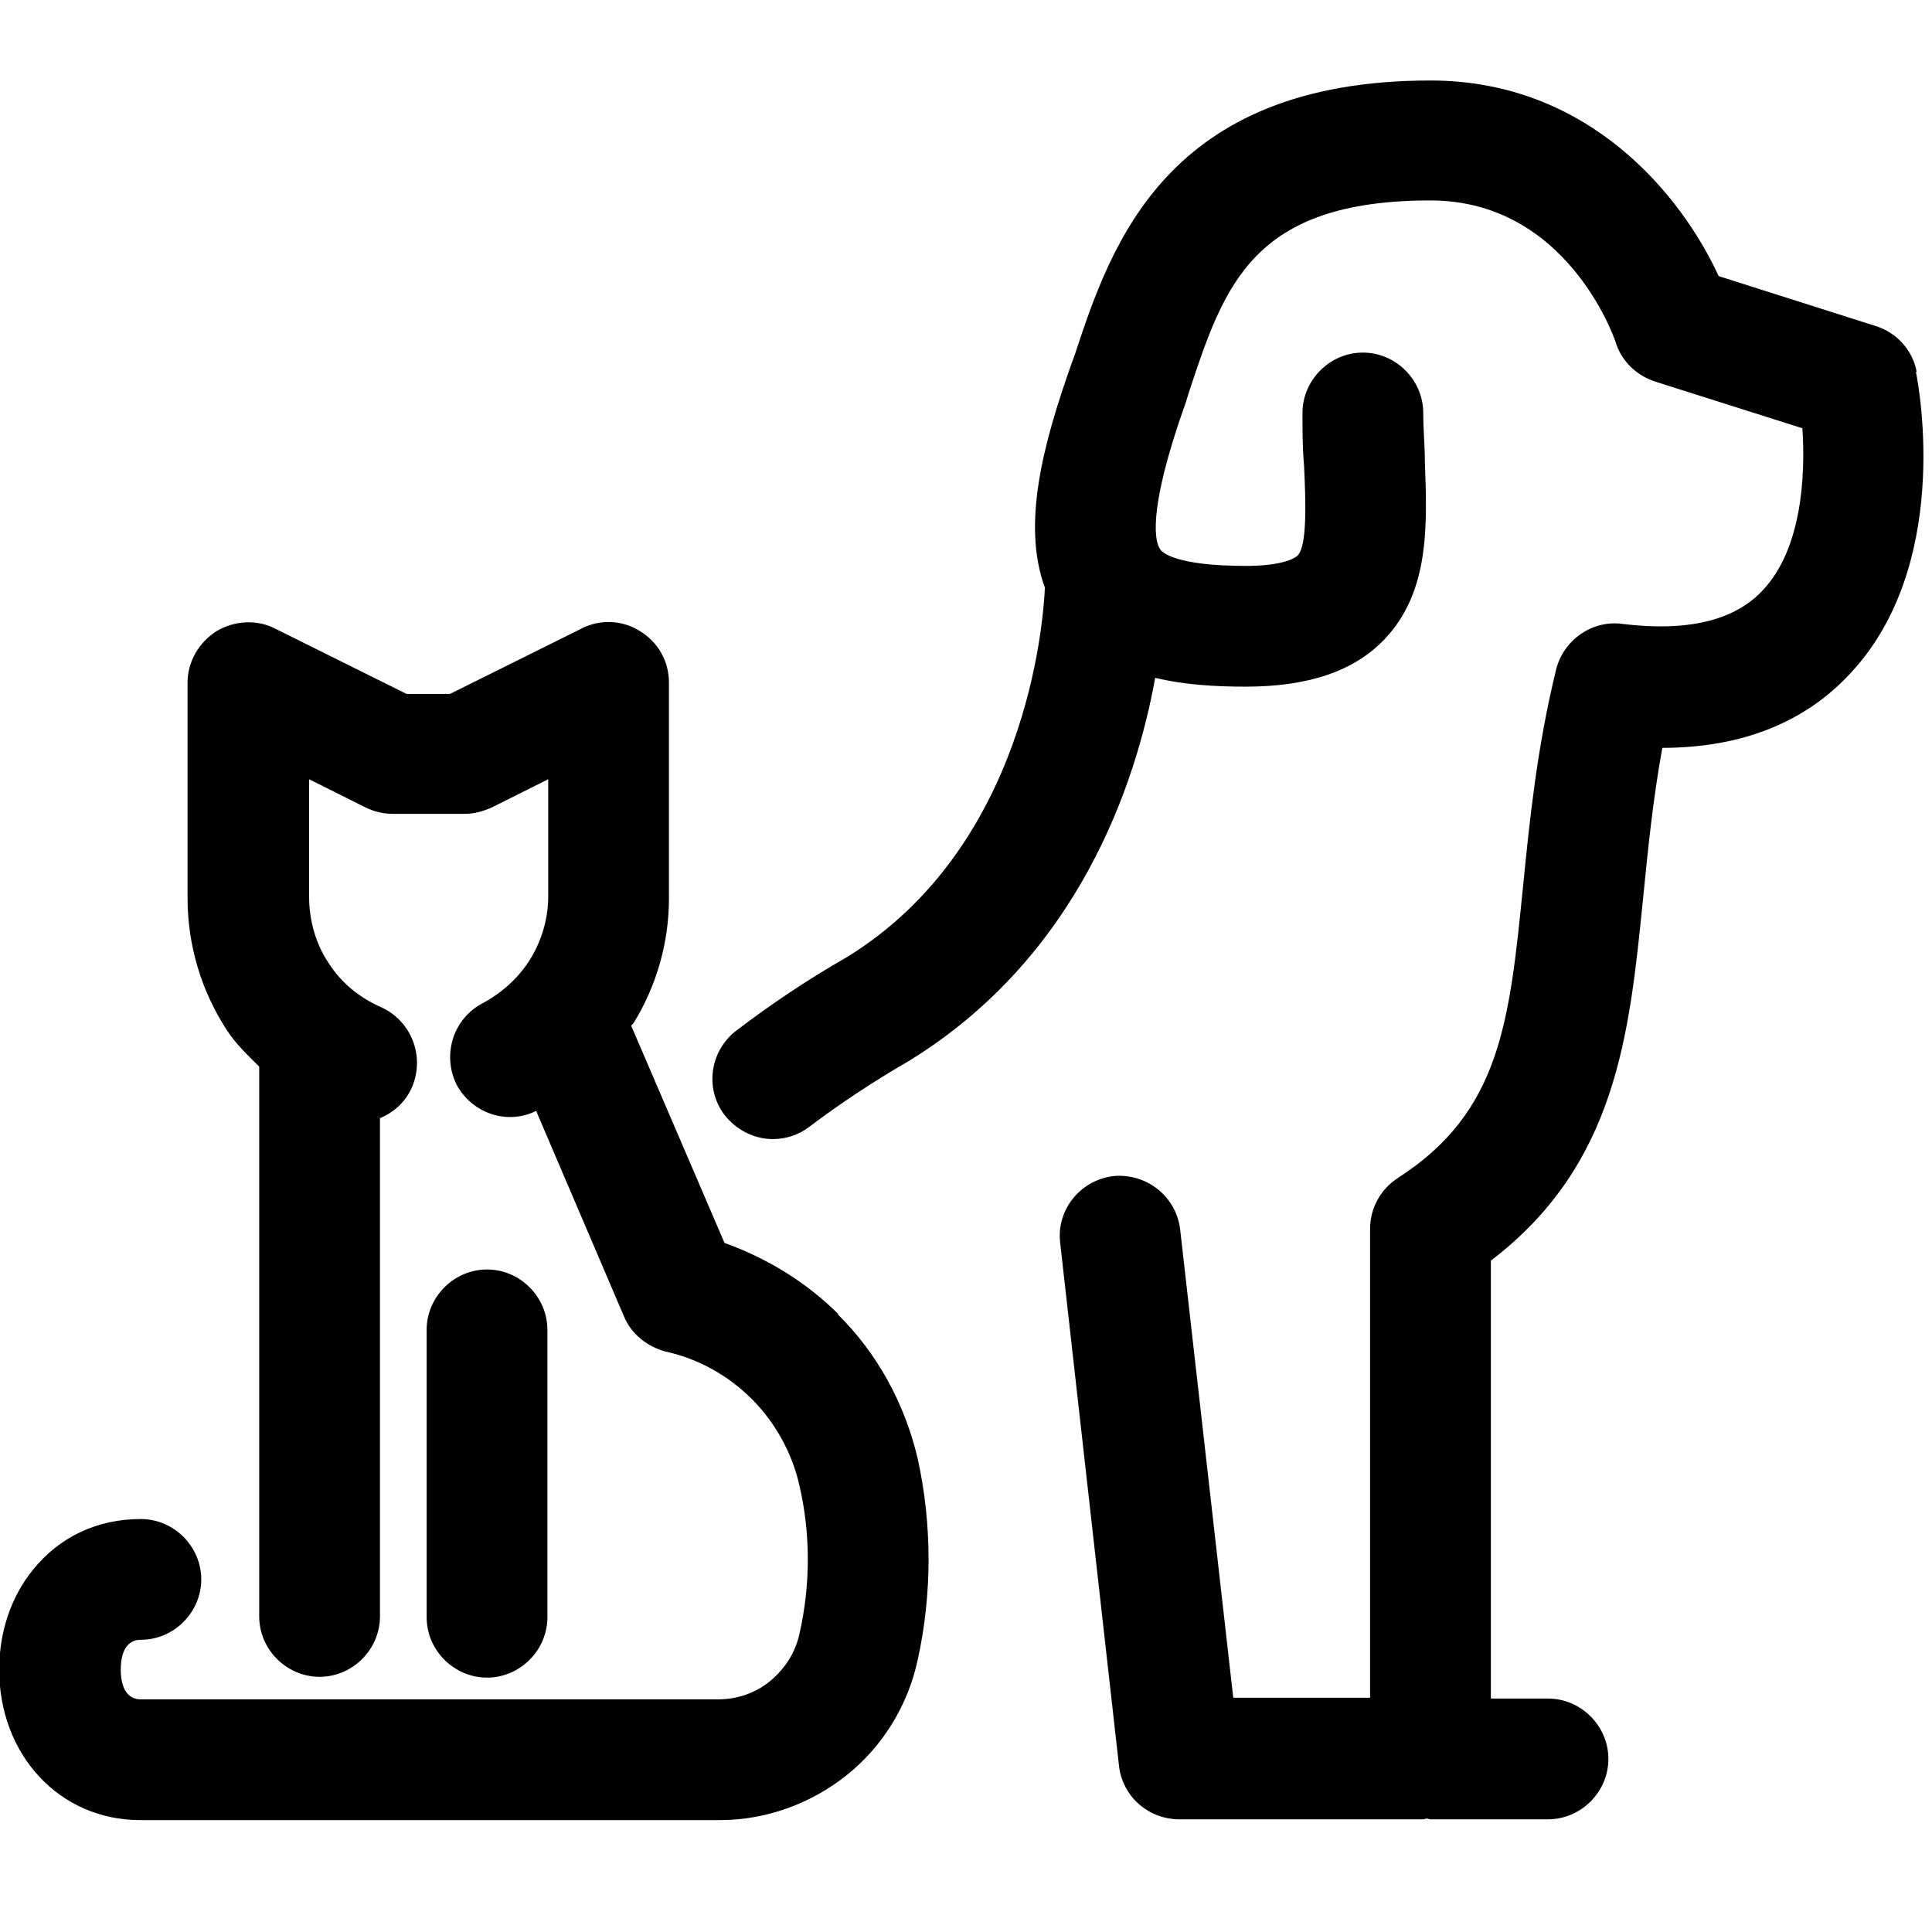 <svg width="36" height="36" viewBox="0 0 36 36" fill="none" xmlns="http://www.w3.org/2000/svg">
<g clip-path="url(#clip0_3296_60)">
<path d="M35.715 6.93C35.64 6.525 35.34 6.195 34.95 6.075L32.025 5.145C31.335 3.645 29.61 1.5 26.655 1.5C21.72 1.5 20.7 4.575 20.025 6.615L19.965 6.78C19.44 8.265 19.035 9.765 19.47 10.95C19.44 11.61 19.125 15.78 15.78 17.835C15.045 18.255 14.355 18.72 13.725 19.2C13.23 19.575 13.125 20.28 13.5 20.775C13.725 21.06 14.055 21.225 14.4 21.225C14.64 21.225 14.88 21.15 15.075 21C15.63 20.58 16.26 20.16 16.935 19.77C20.085 17.835 21.165 14.625 21.525 12.63C22.08 12.765 22.68 12.795 23.205 12.795C24.375 12.795 25.23 12.51 25.8 11.91C26.64 11.025 26.595 9.795 26.55 8.595C26.55 8.31 26.52 7.995 26.52 7.695C26.52 7.08 26.01 6.57 25.395 6.57C24.78 6.57 24.27 7.08 24.27 7.695C24.27 8.04 24.27 8.37 24.3 8.685C24.33 9.345 24.36 10.17 24.18 10.35C24.09 10.44 23.79 10.545 23.22 10.545C21.9 10.545 21.645 10.29 21.615 10.23C21.54 10.125 21.345 9.6 22.095 7.5L22.155 7.305C22.815 5.31 23.34 3.735 26.655 3.735C29.19 3.735 30.075 6.285 30.105 6.375C30.21 6.72 30.48 6.99 30.84 7.11L33.585 7.98C33.645 8.88 33.57 10.23 32.85 10.995C32.325 11.565 31.44 11.775 30.225 11.625C29.67 11.55 29.13 11.925 28.995 12.48C28.635 13.95 28.5 15.315 28.38 16.515C28.125 19.05 27.96 20.715 26.055 21.945C25.725 22.155 25.53 22.515 25.53 22.89V31.635H22.98L21.99 22.905C21.915 22.29 21.36 21.855 20.745 21.915C20.13 21.99 19.68 22.545 19.755 23.16L20.85 32.895C20.91 33.465 21.39 33.9 21.975 33.9H26.505C26.505 33.9 26.55 33.9 26.58 33.885C26.61 33.885 26.625 33.9 26.655 33.9H28.845C29.46 33.9 29.97 33.39 29.97 32.775C29.97 32.16 29.46 31.65 28.845 31.65H27.78V23.49C30.12 21.705 30.36 19.29 30.615 16.755C30.705 15.855 30.795 14.925 30.975 13.935C32.46 13.935 33.645 13.455 34.485 12.54C36.345 10.545 35.775 7.29 35.7 6.93H35.715Z" fill="black"/>
<path d="M15.63 24.495C15.03 23.895 14.295 23.445 13.5 23.16L11.76 19.11C11.76 19.11 11.79 19.08 11.805 19.065C12.24 18.36 12.465 17.55 12.465 16.74V12.72C12.465 12.33 12.27 11.97 11.925 11.76C11.595 11.55 11.175 11.535 10.83 11.715L8.385 12.93H7.575L5.13 11.715C4.785 11.535 4.365 11.565 4.035 11.76C3.705 11.97 3.495 12.33 3.495 12.72V16.74C3.495 17.61 3.75 18.465 4.23 19.2C4.395 19.455 4.62 19.665 4.83 19.875V30.12C4.83 30.735 5.34 31.245 5.955 31.245C6.57 31.245 7.08 30.735 7.08 30.12V20.835C7.335 20.73 7.56 20.535 7.68 20.25C7.92 19.68 7.665 19.02 7.095 18.765C6.69 18.585 6.36 18.315 6.12 17.94C5.88 17.58 5.76 17.145 5.76 16.71V14.52L6.81 15.045C6.96 15.12 7.14 15.165 7.32 15.165H8.655C8.835 15.165 9 15.12 9.165 15.045L10.215 14.52V16.71C10.215 17.115 10.095 17.52 9.885 17.865C9.675 18.21 9.36 18.495 9 18.69C8.445 18.975 8.235 19.65 8.505 20.205C8.79 20.745 9.45 20.97 9.99 20.7L11.625 24.525C11.76 24.855 12.06 25.095 12.405 25.185C13.02 25.32 13.575 25.635 14.01 26.07C14.445 26.505 14.76 27.075 14.895 27.675C15.105 28.575 15.105 29.535 14.895 30.45C14.82 30.795 14.625 31.095 14.355 31.32C14.085 31.545 13.74 31.665 13.38 31.665H2.625C2.28 31.665 2.25 31.275 2.25 31.11C2.25 30.945 2.28 30.555 2.625 30.555C3.24 30.555 3.75 30.045 3.75 29.43C3.75 28.815 3.24 28.305 2.625 28.305C1.815 28.305 1.11 28.635 0.615 29.25C0.21 29.745 -0.015 30.405 -0.015 31.11C-0.015 32.7 1.11 33.915 2.61 33.915H13.41C14.265 33.915 15.105 33.615 15.78 33.075C16.455 32.535 16.92 31.77 17.1 30.93C17.37 29.7 17.37 28.41 17.1 27.18C16.86 26.16 16.35 25.215 15.6 24.48L15.63 24.495Z" fill="black"/>
<path d="M10.2 30.135V24.78C10.2 24.165 9.69 23.655 9.075 23.655C8.46 23.655 7.95 24.165 7.95 24.78V30.135C7.95 30.75 8.46 31.26 9.075 31.26C9.69 31.26 10.2 30.75 10.2 30.135Z" fill="black"/>
</g>
<defs>
<clipPath id="clip0_3296_60">
<rect width="35.85" height="32.43" fill="white" transform="translate(0 1.5)"/>
</clipPath>
</defs>
</svg>
